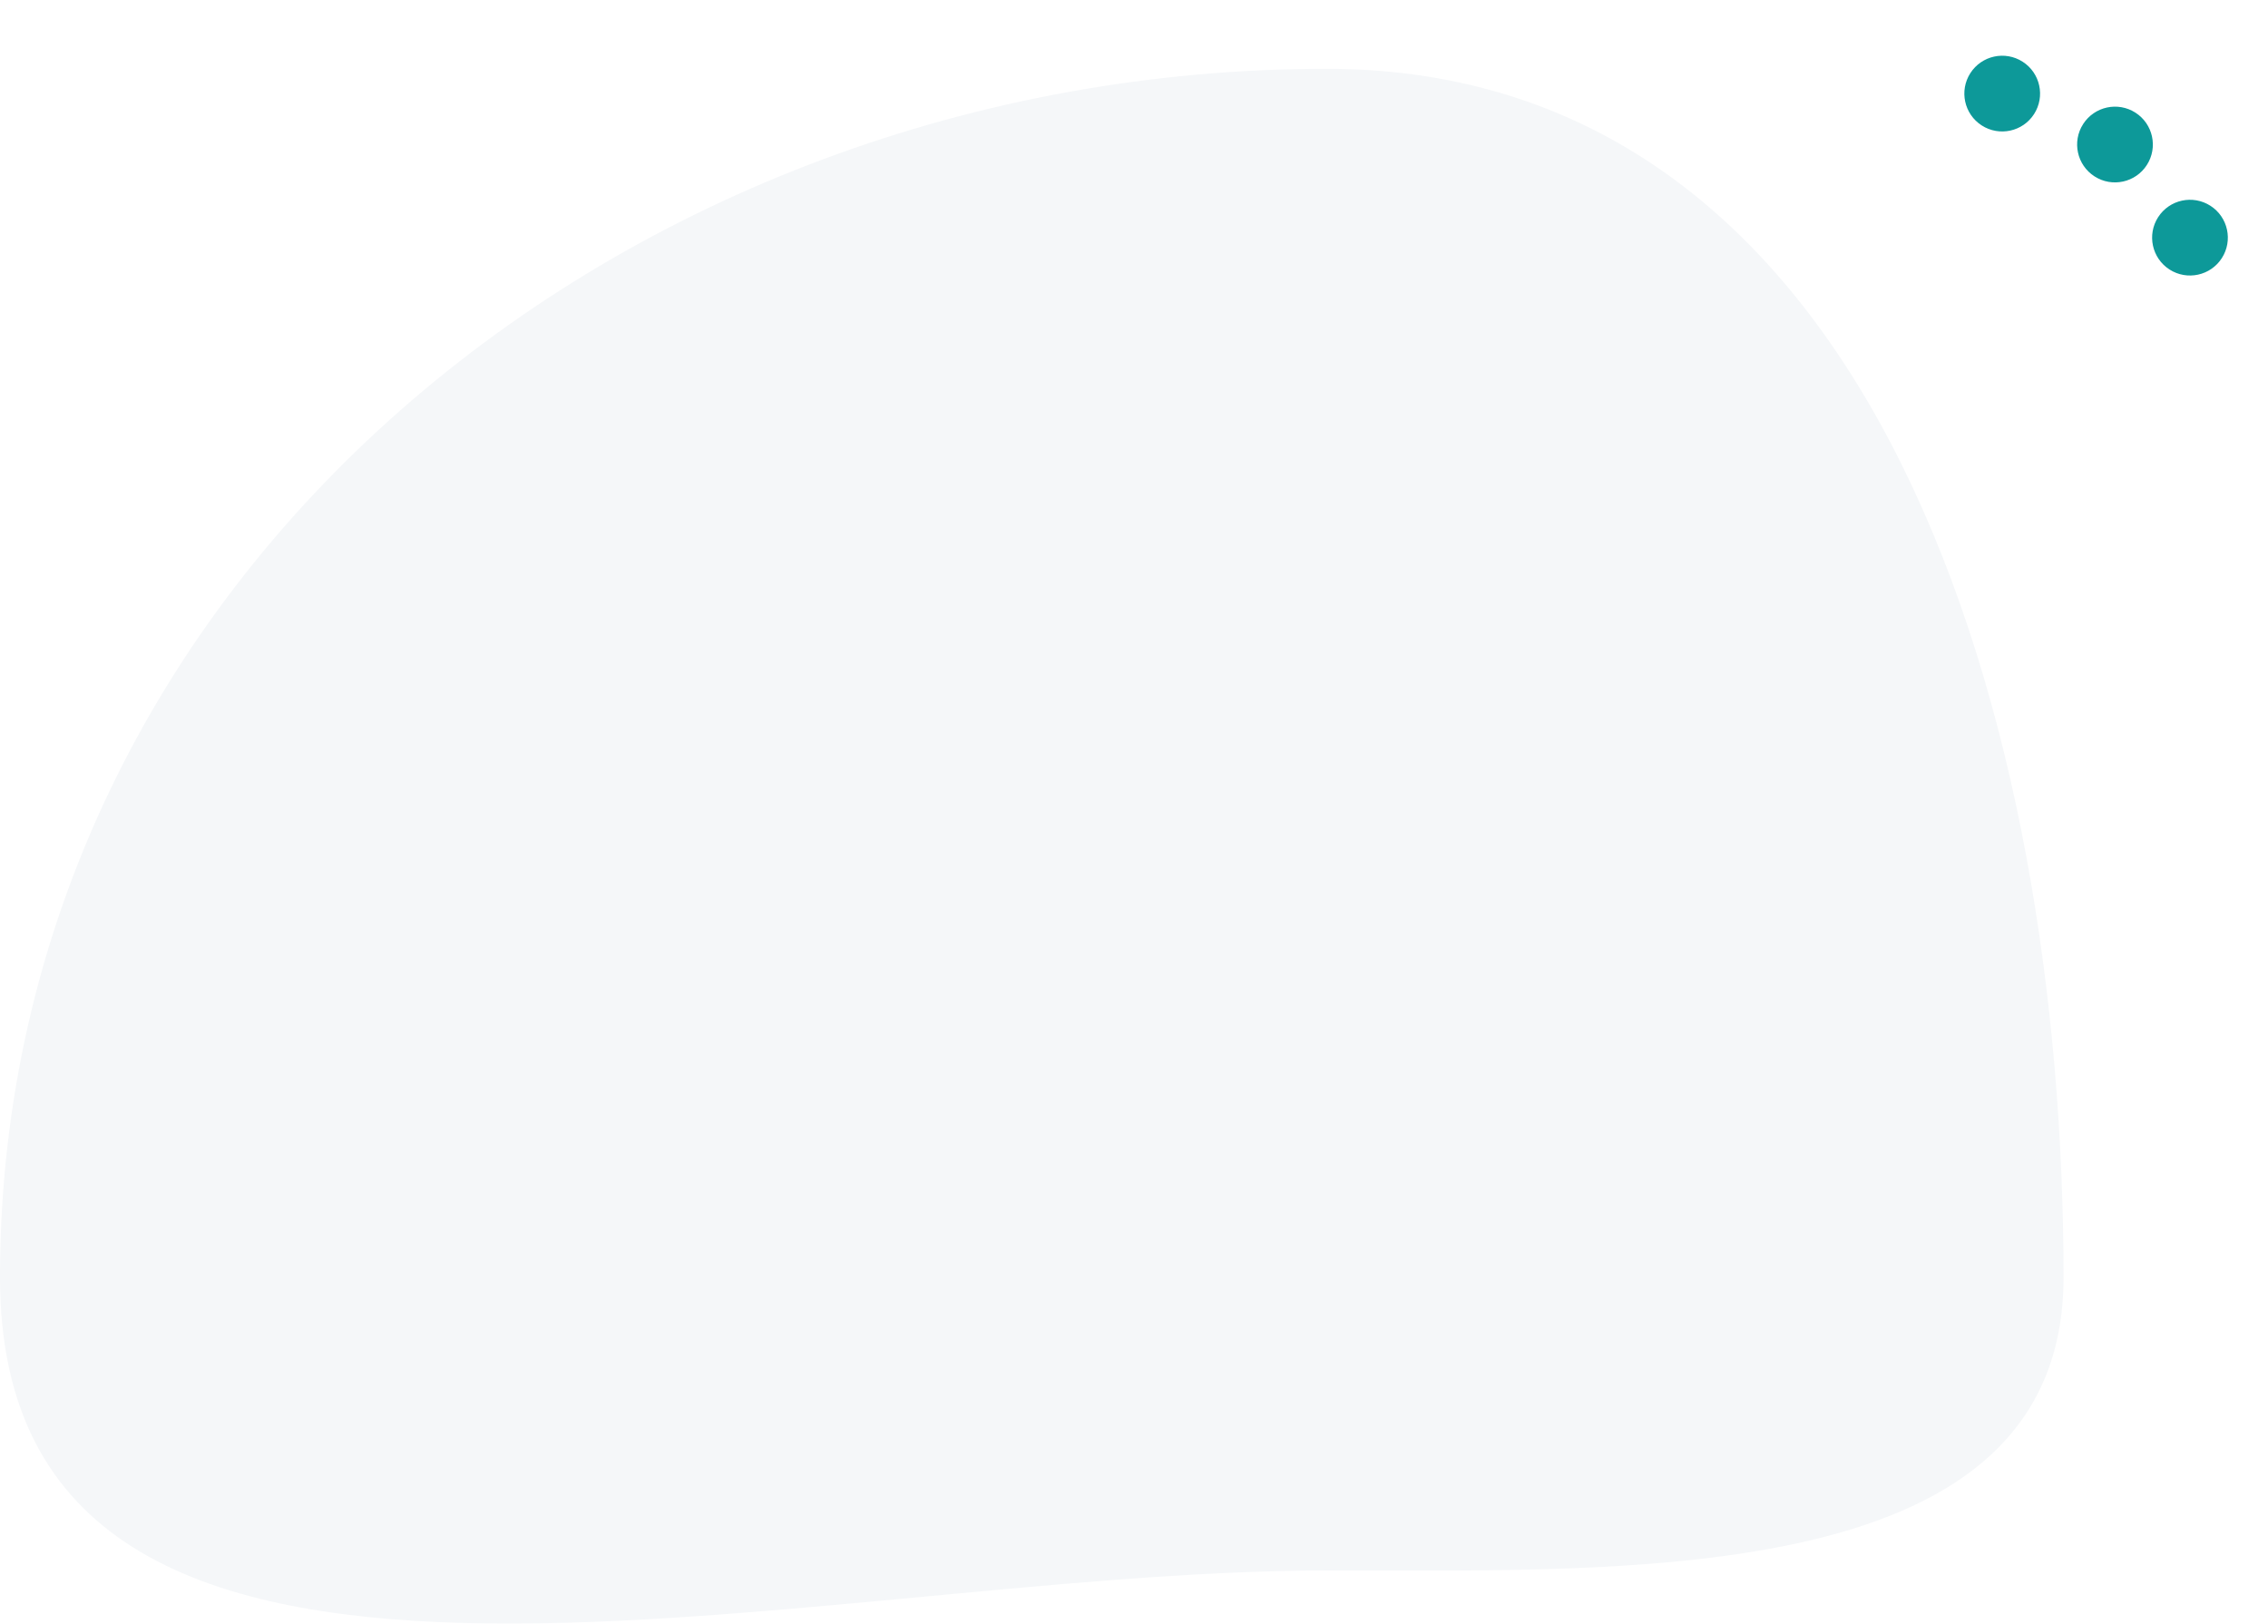 <svg width="599" height="429" viewBox="0 0 599 429" fill="none" xmlns="http://www.w3.org/2000/svg">
<path fill-rule="evenodd" clip-rule="evenodd" d="M350.364 18.17C496.289 18.17 544.998 191.321 544.998 337.335C544.998 419.179 432.159 414.751 350.364 414.751C210.241 414.751 -0.002 477.543 -0.002 337.335C-0.002 152.187 165.329 18.17 350.364 18.17Z" fill="#F5F7F9"/>
<g filter="url(#filter0_bd_3057_13934)">
<path d="M520.391 17.234C523.378 12.588 529.565 11.243 534.21 14.23C538.856 17.216 540.201 23.404 537.214 28.049C534.228 32.695 528.041 34.04 523.395 31.053C518.749 28.067 517.404 21.88 520.391 17.234Z" fill="#0D9999"/>
</g>
<g filter="url(#filter1_bd_3057_13934)">
<path d="M550.178 30.685C553.165 26.039 559.352 24.694 563.997 27.681C568.643 30.668 569.988 36.855 567.001 41.5C564.015 46.146 557.828 47.491 553.182 44.504C548.536 41.518 547.191 35.331 550.178 30.685Z" fill="#0D9999"/>
</g>
<g filter="url(#filter2_bd_3057_13934)">
<path d="M569.983 55.278C572.969 50.632 579.156 49.287 583.802 52.274C588.448 55.26 589.793 61.447 586.806 66.093C583.82 70.739 577.632 72.084 572.987 69.097C568.341 66.111 566.996 59.923 569.983 55.278Z" fill="#0D9999"/>
</g>
<defs>
<filter id="filter0_bd_3057_13934" x="516.725" y="10.565" width="24.155" height="26.229" filterUnits="userSpaceOnUse" color-interpolation-filters="sRGB">
<feFlood flood-opacity="0" result="BackgroundImageFix"/>
<feGaussianBlur in="BackgroundImageFix" stdDeviation="1.038"/>
<feComposite in2="SourceAlpha" operator="in" result="effect1_backgroundBlur_3057_13934"/>
<feColorMatrix in="SourceAlpha" type="matrix" values="0 0 0 0 0 0 0 0 0 0 0 0 0 0 0 0 0 0 127 0" result="hardAlpha"/>
<feOffset dy="2.076"/>
<feGaussianBlur stdDeviation="1.038"/>
<feComposite in2="hardAlpha" operator="out"/>
<feColorMatrix type="matrix" values="0 0 0 0 0.787 0 0 0 0 0.772 0 0 0 0 0.772 0 0 0 0.25 0"/>
<feBlend mode="normal" in2="effect1_backgroundBlur_3057_13934" result="effect2_dropShadow_3057_13934"/>
<feBlend mode="normal" in="SourceGraphic" in2="effect2_dropShadow_3057_13934" result="shape"/>
</filter>
<filter id="filter1_bd_3057_13934" x="546.512" y="24.016" width="24.155" height="26.229" filterUnits="userSpaceOnUse" color-interpolation-filters="sRGB">
<feFlood flood-opacity="0" result="BackgroundImageFix"/>
<feGaussianBlur in="BackgroundImageFix" stdDeviation="1.038"/>
<feComposite in2="SourceAlpha" operator="in" result="effect1_backgroundBlur_3057_13934"/>
<feColorMatrix in="SourceAlpha" type="matrix" values="0 0 0 0 0 0 0 0 0 0 0 0 0 0 0 0 0 0 127 0" result="hardAlpha"/>
<feOffset dy="2.076"/>
<feGaussianBlur stdDeviation="1.038"/>
<feComposite in2="hardAlpha" operator="out"/>
<feColorMatrix type="matrix" values="0 0 0 0 0.787 0 0 0 0 0.772 0 0 0 0 0.772 0 0 0 0.25 0"/>
<feBlend mode="normal" in2="effect1_backgroundBlur_3057_13934" result="effect2_dropShadow_3057_13934"/>
<feBlend mode="normal" in="SourceGraphic" in2="effect2_dropShadow_3057_13934" result="shape"/>
</filter>
<filter id="filter2_bd_3057_13934" x="566.317" y="48.609" width="24.155" height="26.229" filterUnits="userSpaceOnUse" color-interpolation-filters="sRGB">
<feFlood flood-opacity="0" result="BackgroundImageFix"/>
<feGaussianBlur in="BackgroundImageFix" stdDeviation="1.038"/>
<feComposite in2="SourceAlpha" operator="in" result="effect1_backgroundBlur_3057_13934"/>
<feColorMatrix in="SourceAlpha" type="matrix" values="0 0 0 0 0 0 0 0 0 0 0 0 0 0 0 0 0 0 127 0" result="hardAlpha"/>
<feOffset dy="2.076"/>
<feGaussianBlur stdDeviation="1.038"/>
<feComposite in2="hardAlpha" operator="out"/>
<feColorMatrix type="matrix" values="0 0 0 0 0.787 0 0 0 0 0.772 0 0 0 0 0.772 0 0 0 0.25 0"/>
<feBlend mode="normal" in2="effect1_backgroundBlur_3057_13934" result="effect2_dropShadow_3057_13934"/>
<feBlend mode="normal" in="SourceGraphic" in2="effect2_dropShadow_3057_13934" result="shape"/>
</filter>
</defs>
</svg>
